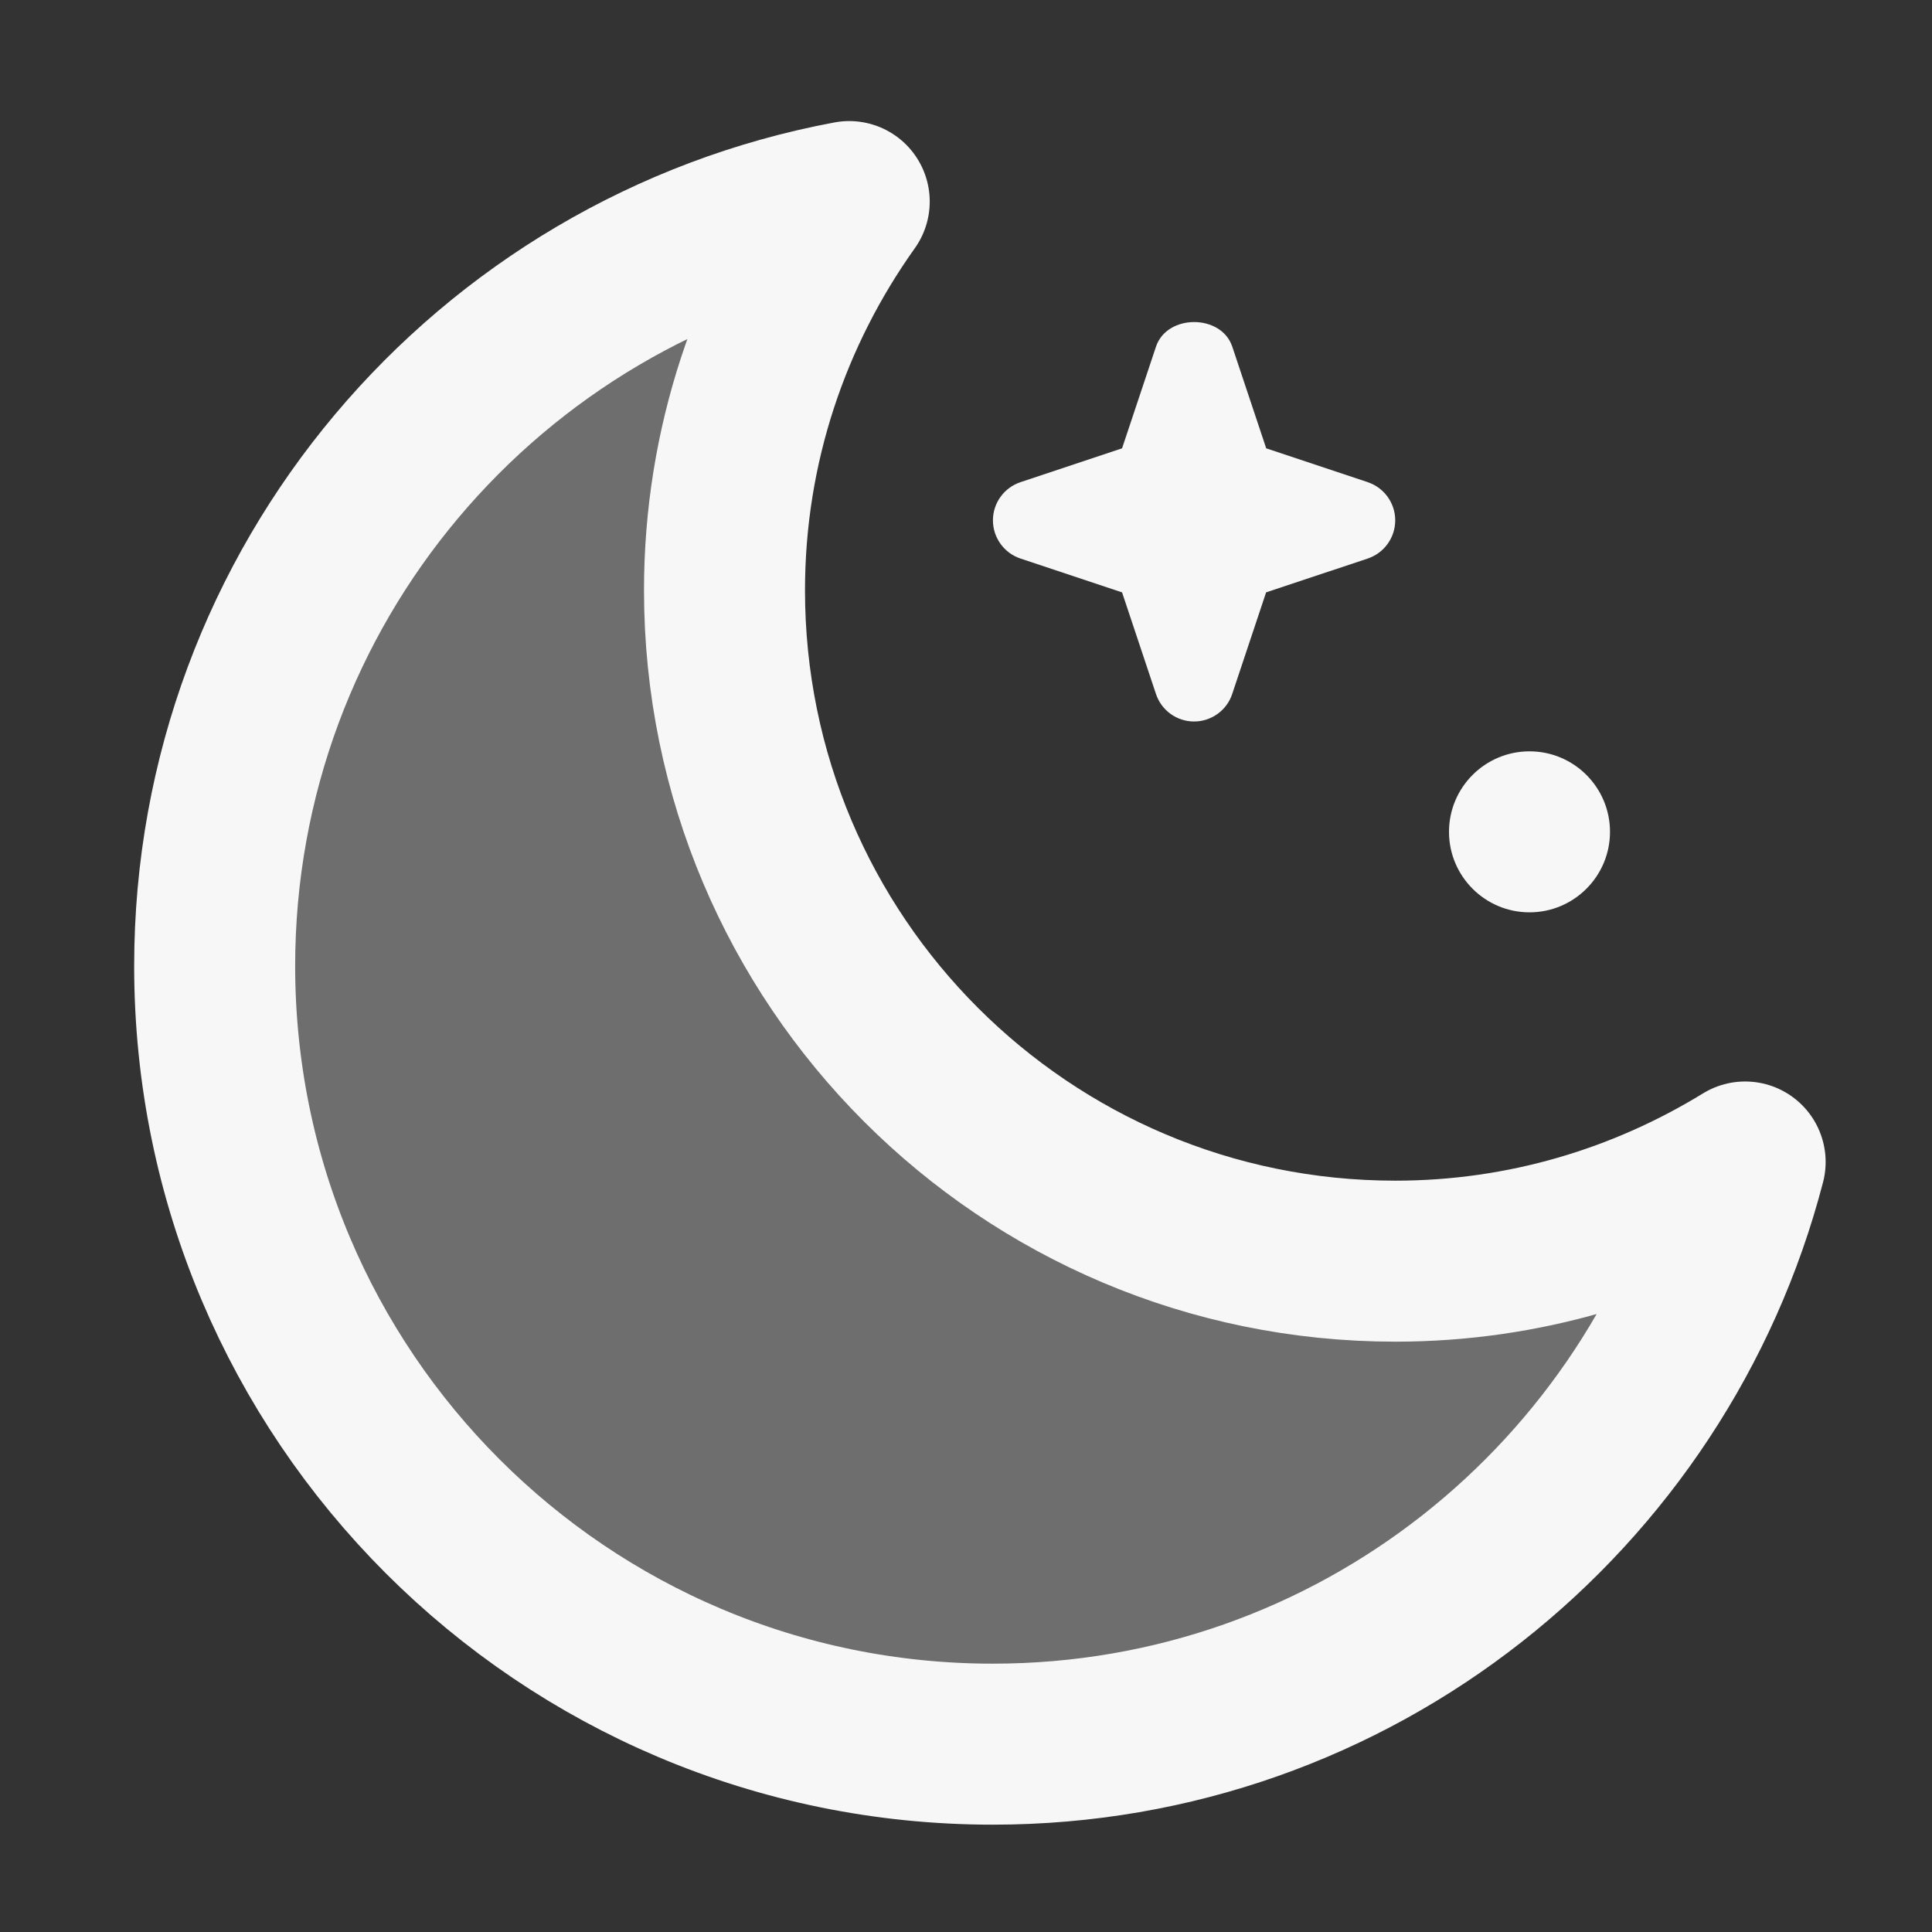 <svg xmlns="http://www.w3.org/2000/svg" height="18" width="18" viewBox="0 0 18 18"><rect x="0" y="0" width="18" height="18" fill="#333333" stroke="none"/><title>moon stars</title><g stroke-linecap="round" stroke-width="1.5" fill="none" stroke="#F7F7F7" stroke-linejoin="round" class="nc-icon-wrapper"><path d="M13 11.75C9.548 11.75 6.75 8.952 6.75 5.5C6.75 4.148 7.183 2.901 7.912 1.878C4.548 2.506 2 5.453 2 9C2 13.004 5.246 16.25 9.25 16.25C12.622 16.25 15.448 13.944 16.259 10.826C15.309 11.409 14.196 11.75 13 11.75Z" fill="#F7F7F7" fill-opacity="0.3" data-color="color-2" data-stroke="none" stroke="none"></path> <path d="M13 11.75C9.548 11.75 6.75 8.952 6.75 5.5C6.75 4.148 7.183 2.901 7.912 1.878C4.548 2.506 2 5.453 2 9C2 13.004 5.246 16.25 9.25 16.25C12.622 16.25 15.448 13.944 16.259 10.826C15.309 11.409 14.196 11.75 13 11.75Z"></path> <path d="M12.743 4.492L11.797 4.177L11.481 3.23C11.379 2.924 10.872 2.924 10.77 3.23L10.454 4.177L9.508 4.492C9.355 4.543 9.251 4.686 9.251 4.848C9.251 5.01 9.355 5.153 9.508 5.204L10.454 5.519L10.77 6.466C10.821 6.619 10.964 6.722 11.125 6.722C11.286 6.722 11.43 6.618 11.48 6.466L11.796 5.519L12.742 5.204C12.895 5.153 12.999 5.01 12.999 4.848C12.999 4.686 12.895 4.543 12.742 4.492H12.743Z" fill="#F7F7F7" data-stroke="none" stroke="none"></path> <path d="M14.25 8.5C14.664 8.5 15 8.164 15 7.75C15 7.336 14.664 7 14.25 7C13.836 7 13.5 7.336 13.5 7.75C13.5 8.164 13.836 8.5 14.25 8.5Z" fill="#F7F7F7" data-stroke="none" stroke="none"></path></g></svg>